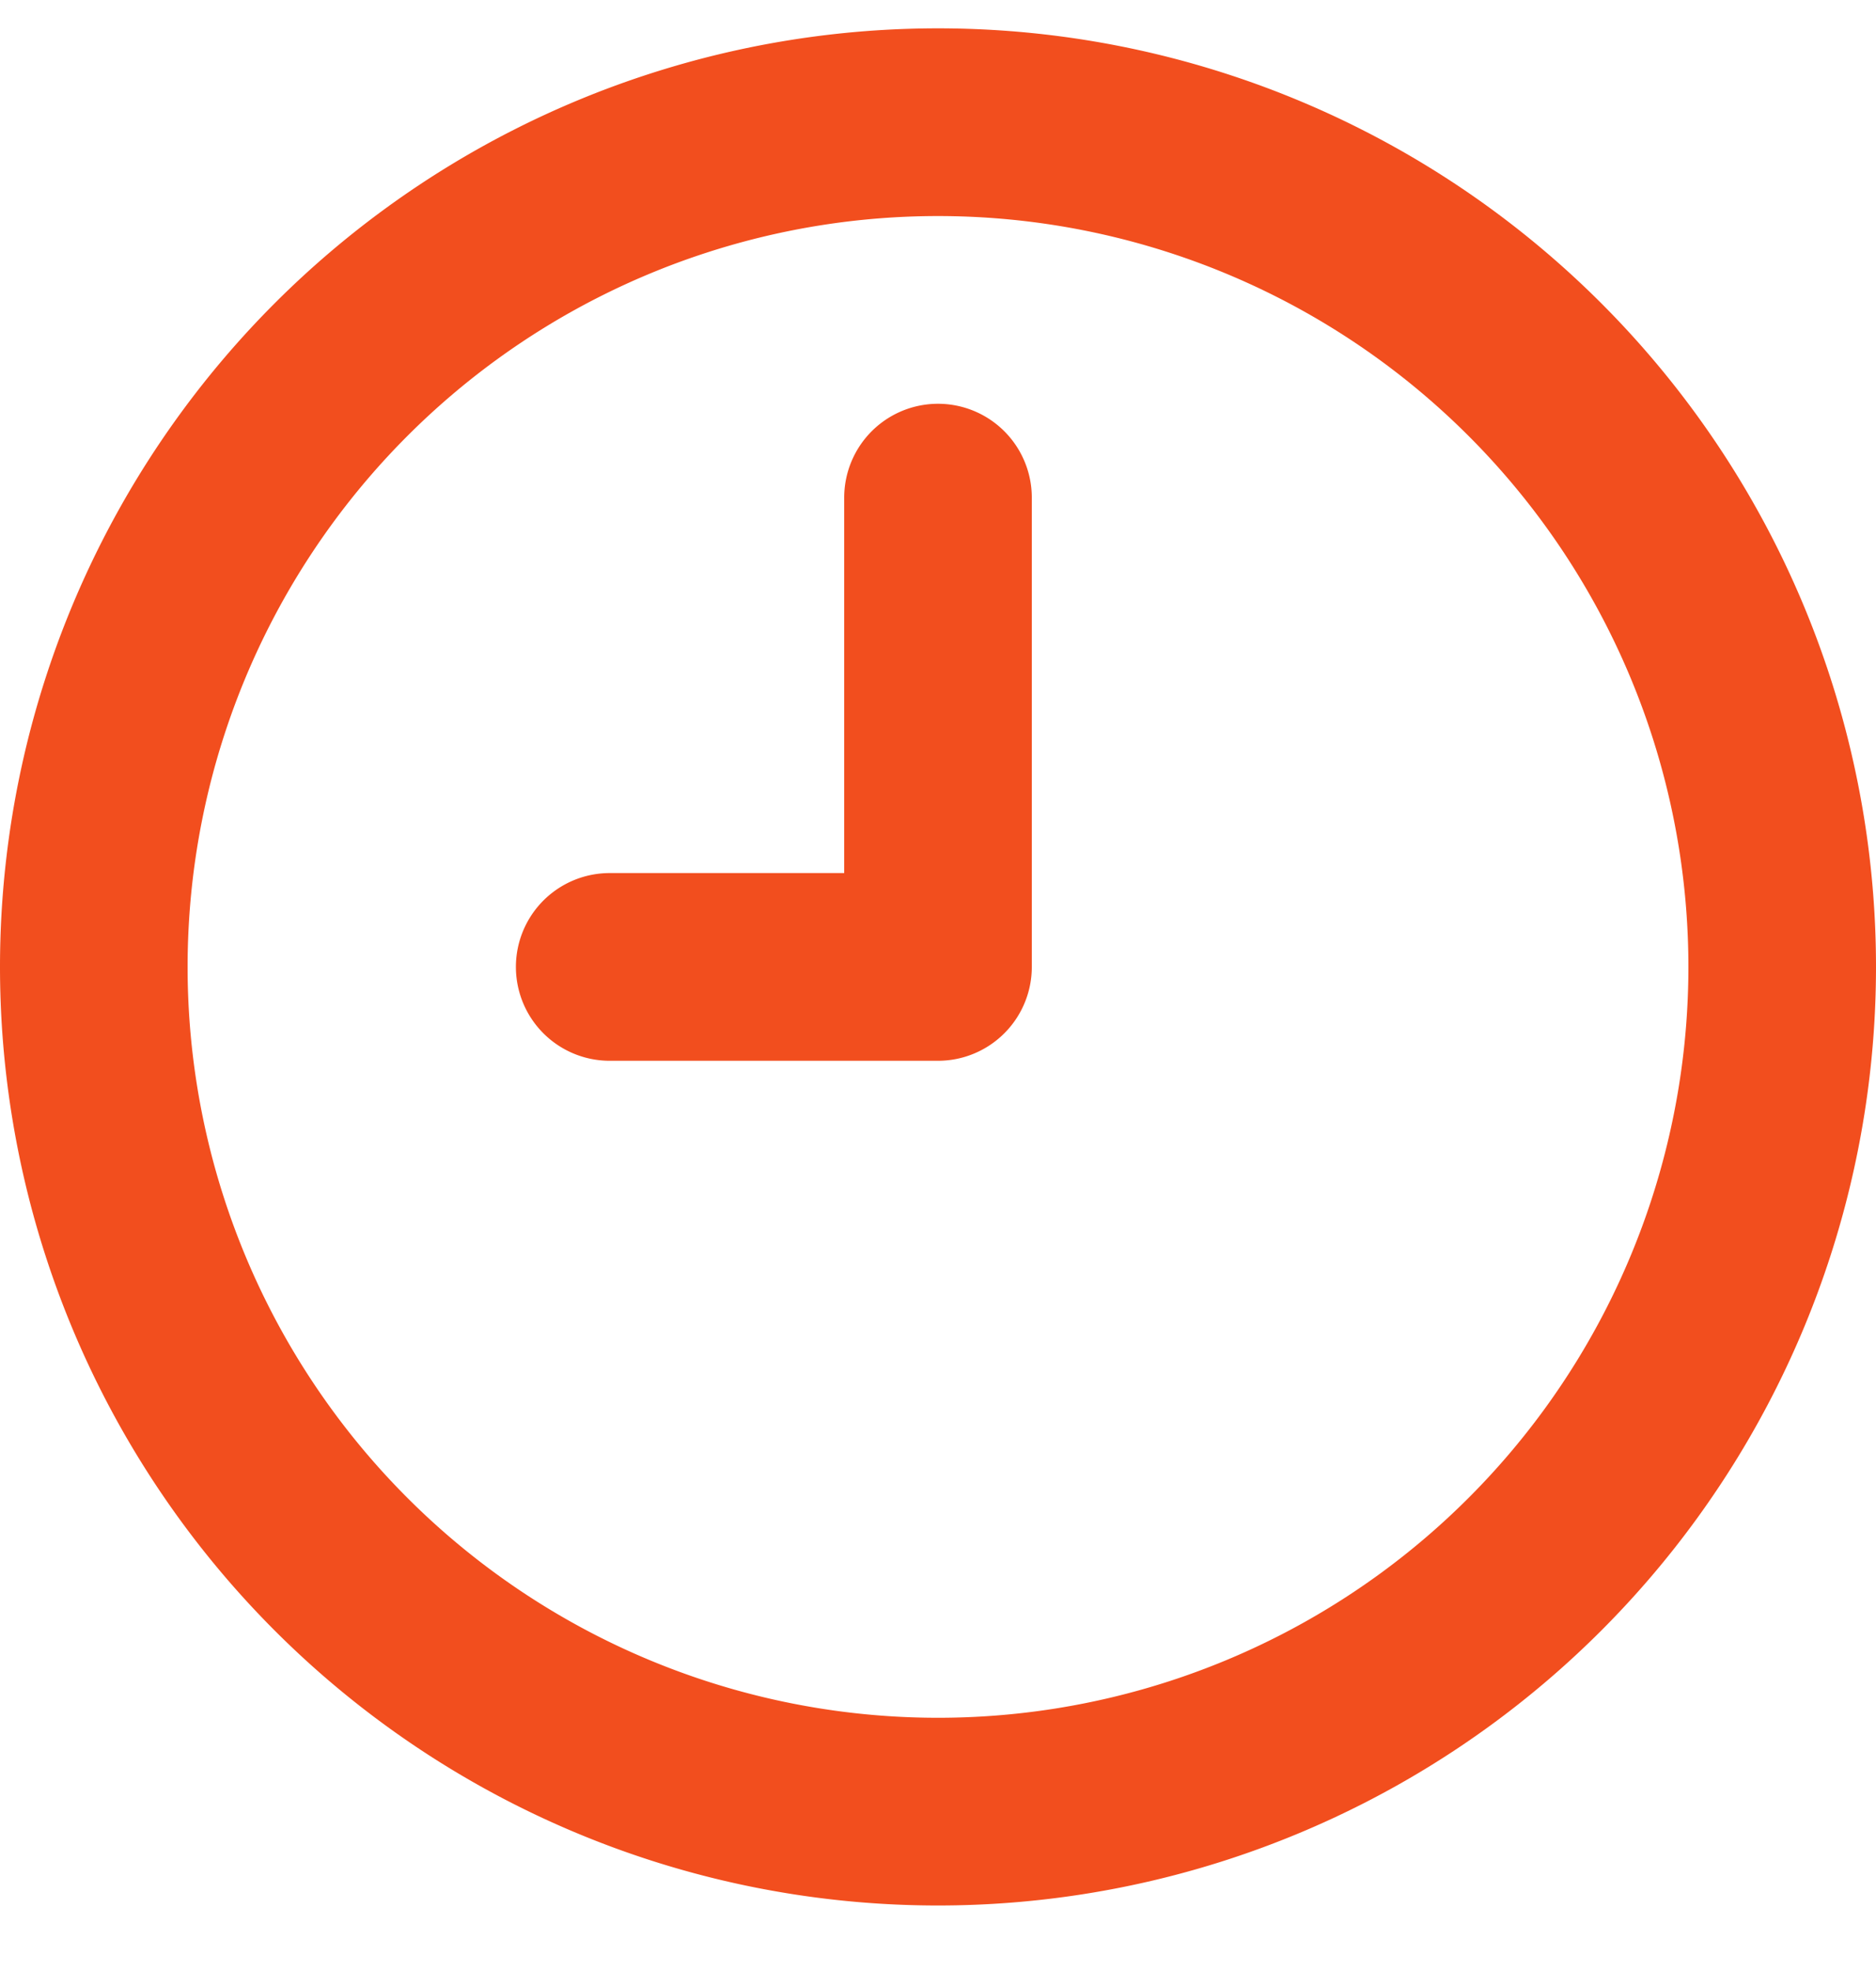 <svg width="20" height="21" fill="none" xmlns="http://www.w3.org/2000/svg"><path d="M6.5 10.302H10v-5m-9 5a9 9 0 1 0 18 0 9 9 0 0 0-18 0z" stroke="#F24E1E" stroke-width="2" stroke-linecap="round" stroke-linejoin="round"/></svg>